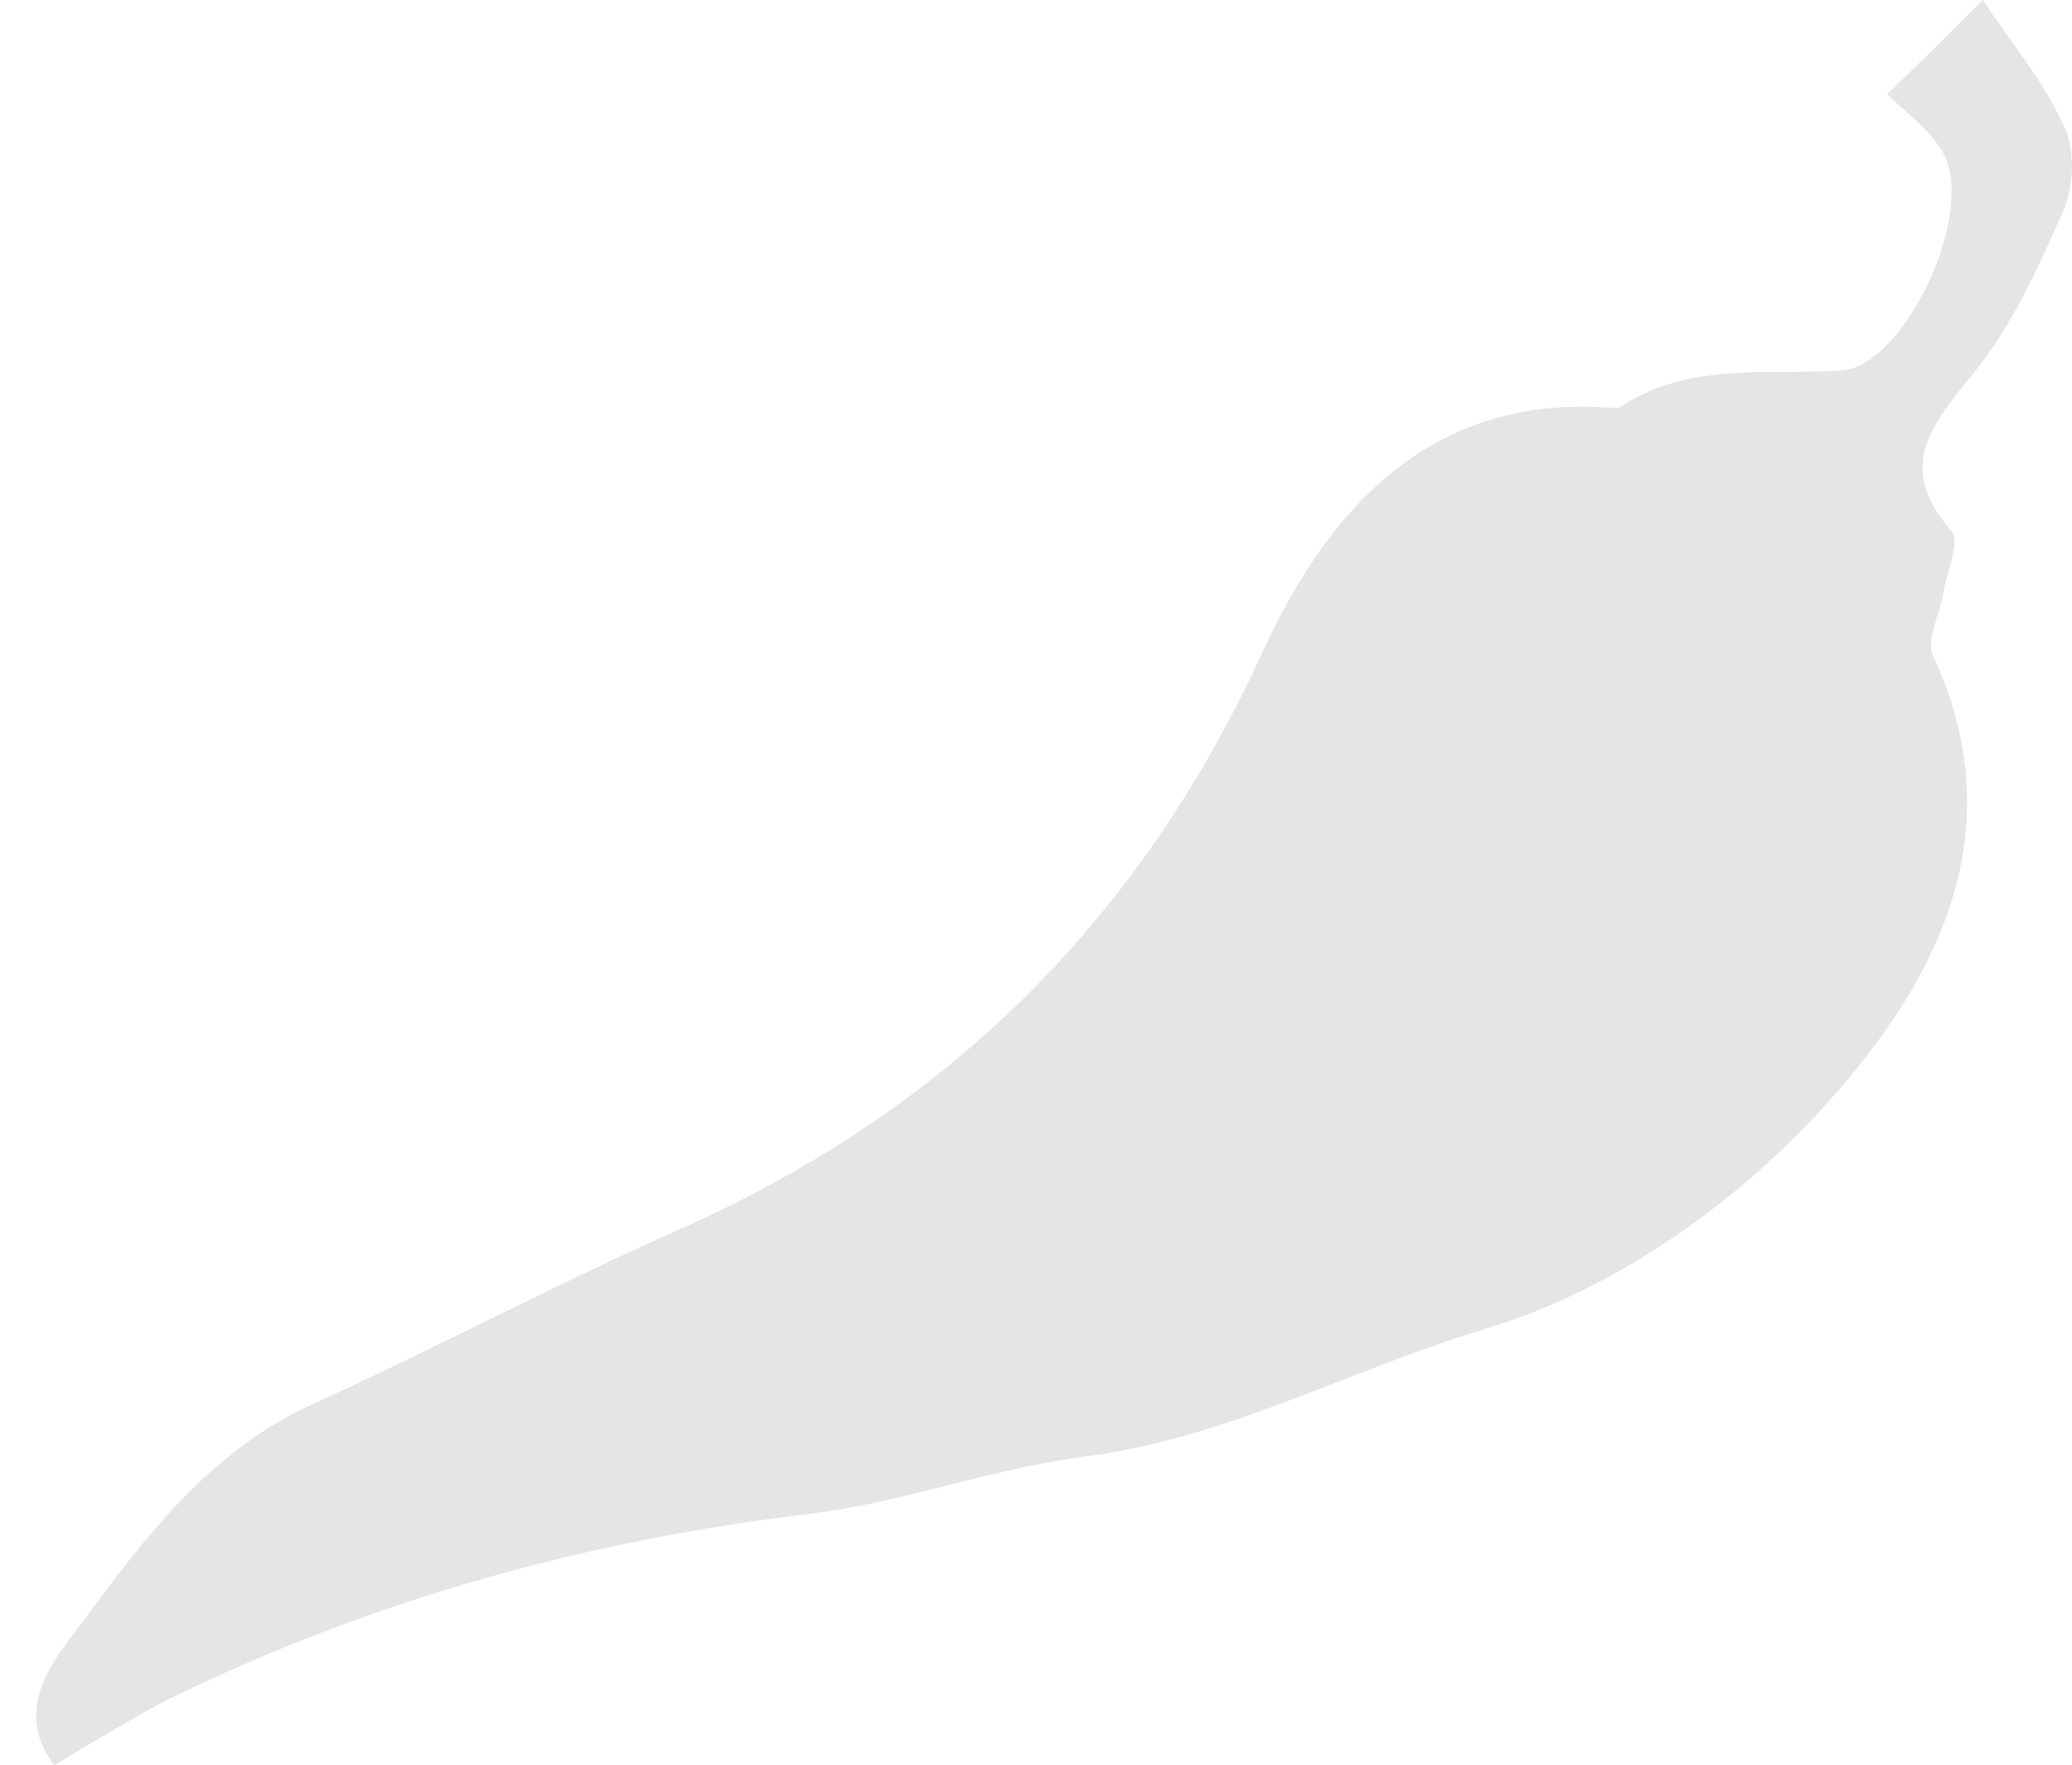 <?xml version="1.0" encoding="utf-8"?>
<!-- Generator: Adobe Illustrator 17.0.0, SVG Export Plug-In . SVG Version: 6.00 Build 0)  -->
<!DOCTYPE svg PUBLIC "-//W3C//DTD SVG 1.1//EN" "http://www.w3.org/Graphics/SVG/1.1/DTD/svg11.dtd">
<svg version="1.1" id="Layer_1" xmlns="http://www.w3.org/2000/svg" xmlns:xlink="http://www.w3.org/1999/xlink" x="0px" y="0px"
	 width="20.421px" height="17.399px" viewBox="0 0 20.421 17.399" enable-background="new 0 0 20.421 17.399" xml:space="preserve">
<g>
	<path fill="#B12024" d="M-5.935,2.09C-6.183,2.647-6.446,3.236-6.833,3.7c-0.418,0.511-0.743,0.913-0.201,1.533
		c0.078,0.108-0.047,0.402-0.077,0.603C-7.158,6.037-7.297,6.3-7.22,6.455c0.836,1.811-0.031,3.328-1.145,4.52
		c-0.852,0.914-1.982,1.734-3.251,2.121c-1.347,0.403-2.601,1.099-4.009,1.269c-0.898,0.124-1.781,0.45-2.678,0.558
		c-2.214,0.263-4.319,0.851-6.316,1.826c-0.387,0.202-0.743,0.434-1.13,0.651c-0.403-0.558,0.015-1.038,0.278-1.409
		c0.635-0.836,1.27-1.688,2.291-2.152c1.224-0.557,2.4-1.192,3.623-1.733c2.647-1.177,4.536-3.05,5.743-5.697
		C-13.18,5-12.143,3.855-10.331,4.025C-9.65,3.561-8.861,3.7-8.118,3.653c0.635-0.046,1.331-1.594,0.991-2.167
		C-7.251,1.285-7.468,1.13-7.669,0.929C-7.313,0.589-7.065,0.325-6.74,0c0.294,0.418,0.619,0.805,0.821,1.254
		C-5.811,1.486-5.827,1.842-5.935,2.09"/>
	<path fill="#E5E5E5" d="M20.331,2.09c-0.248,0.557-0.511,1.146-0.898,1.61c-0.417,0.511-0.743,0.913-0.201,1.533
		c0.093,0.108-0.047,0.402-0.077,0.603c-0.031,0.201-0.171,0.464-0.109,0.619c0.852,1.811-0.03,3.328-1.13,4.52
		c-0.851,0.914-1.997,1.734-3.266,2.121c-1.347,0.403-2.585,1.099-4.009,1.269c-0.898,0.124-1.765,0.45-2.663,0.558
		c-2.213,0.263-4.318,0.851-6.315,1.826c-0.388,0.202-0.759,0.434-1.13,0.651c-0.418-0.558,0-1.038,0.278-1.409
		c0.619-0.836,1.254-1.688,2.275-2.152c1.224-0.557,2.415-1.192,3.639-1.733c2.631-1.177,4.52-3.05,5.727-5.697
		C13.102,5,14.123,3.855,15.95,4.025c0.681-0.464,1.455-0.325,2.198-0.372c0.635-0.046,1.347-1.594,0.991-2.167
		c-0.123-0.201-0.325-0.356-0.541-0.557c0.356-0.34,0.619-0.604,0.943-0.929c0.279,0.418,0.604,0.805,0.806,1.254
		C20.455,1.486,20.439,1.842,20.331,2.09"/>
</g>
</svg>

